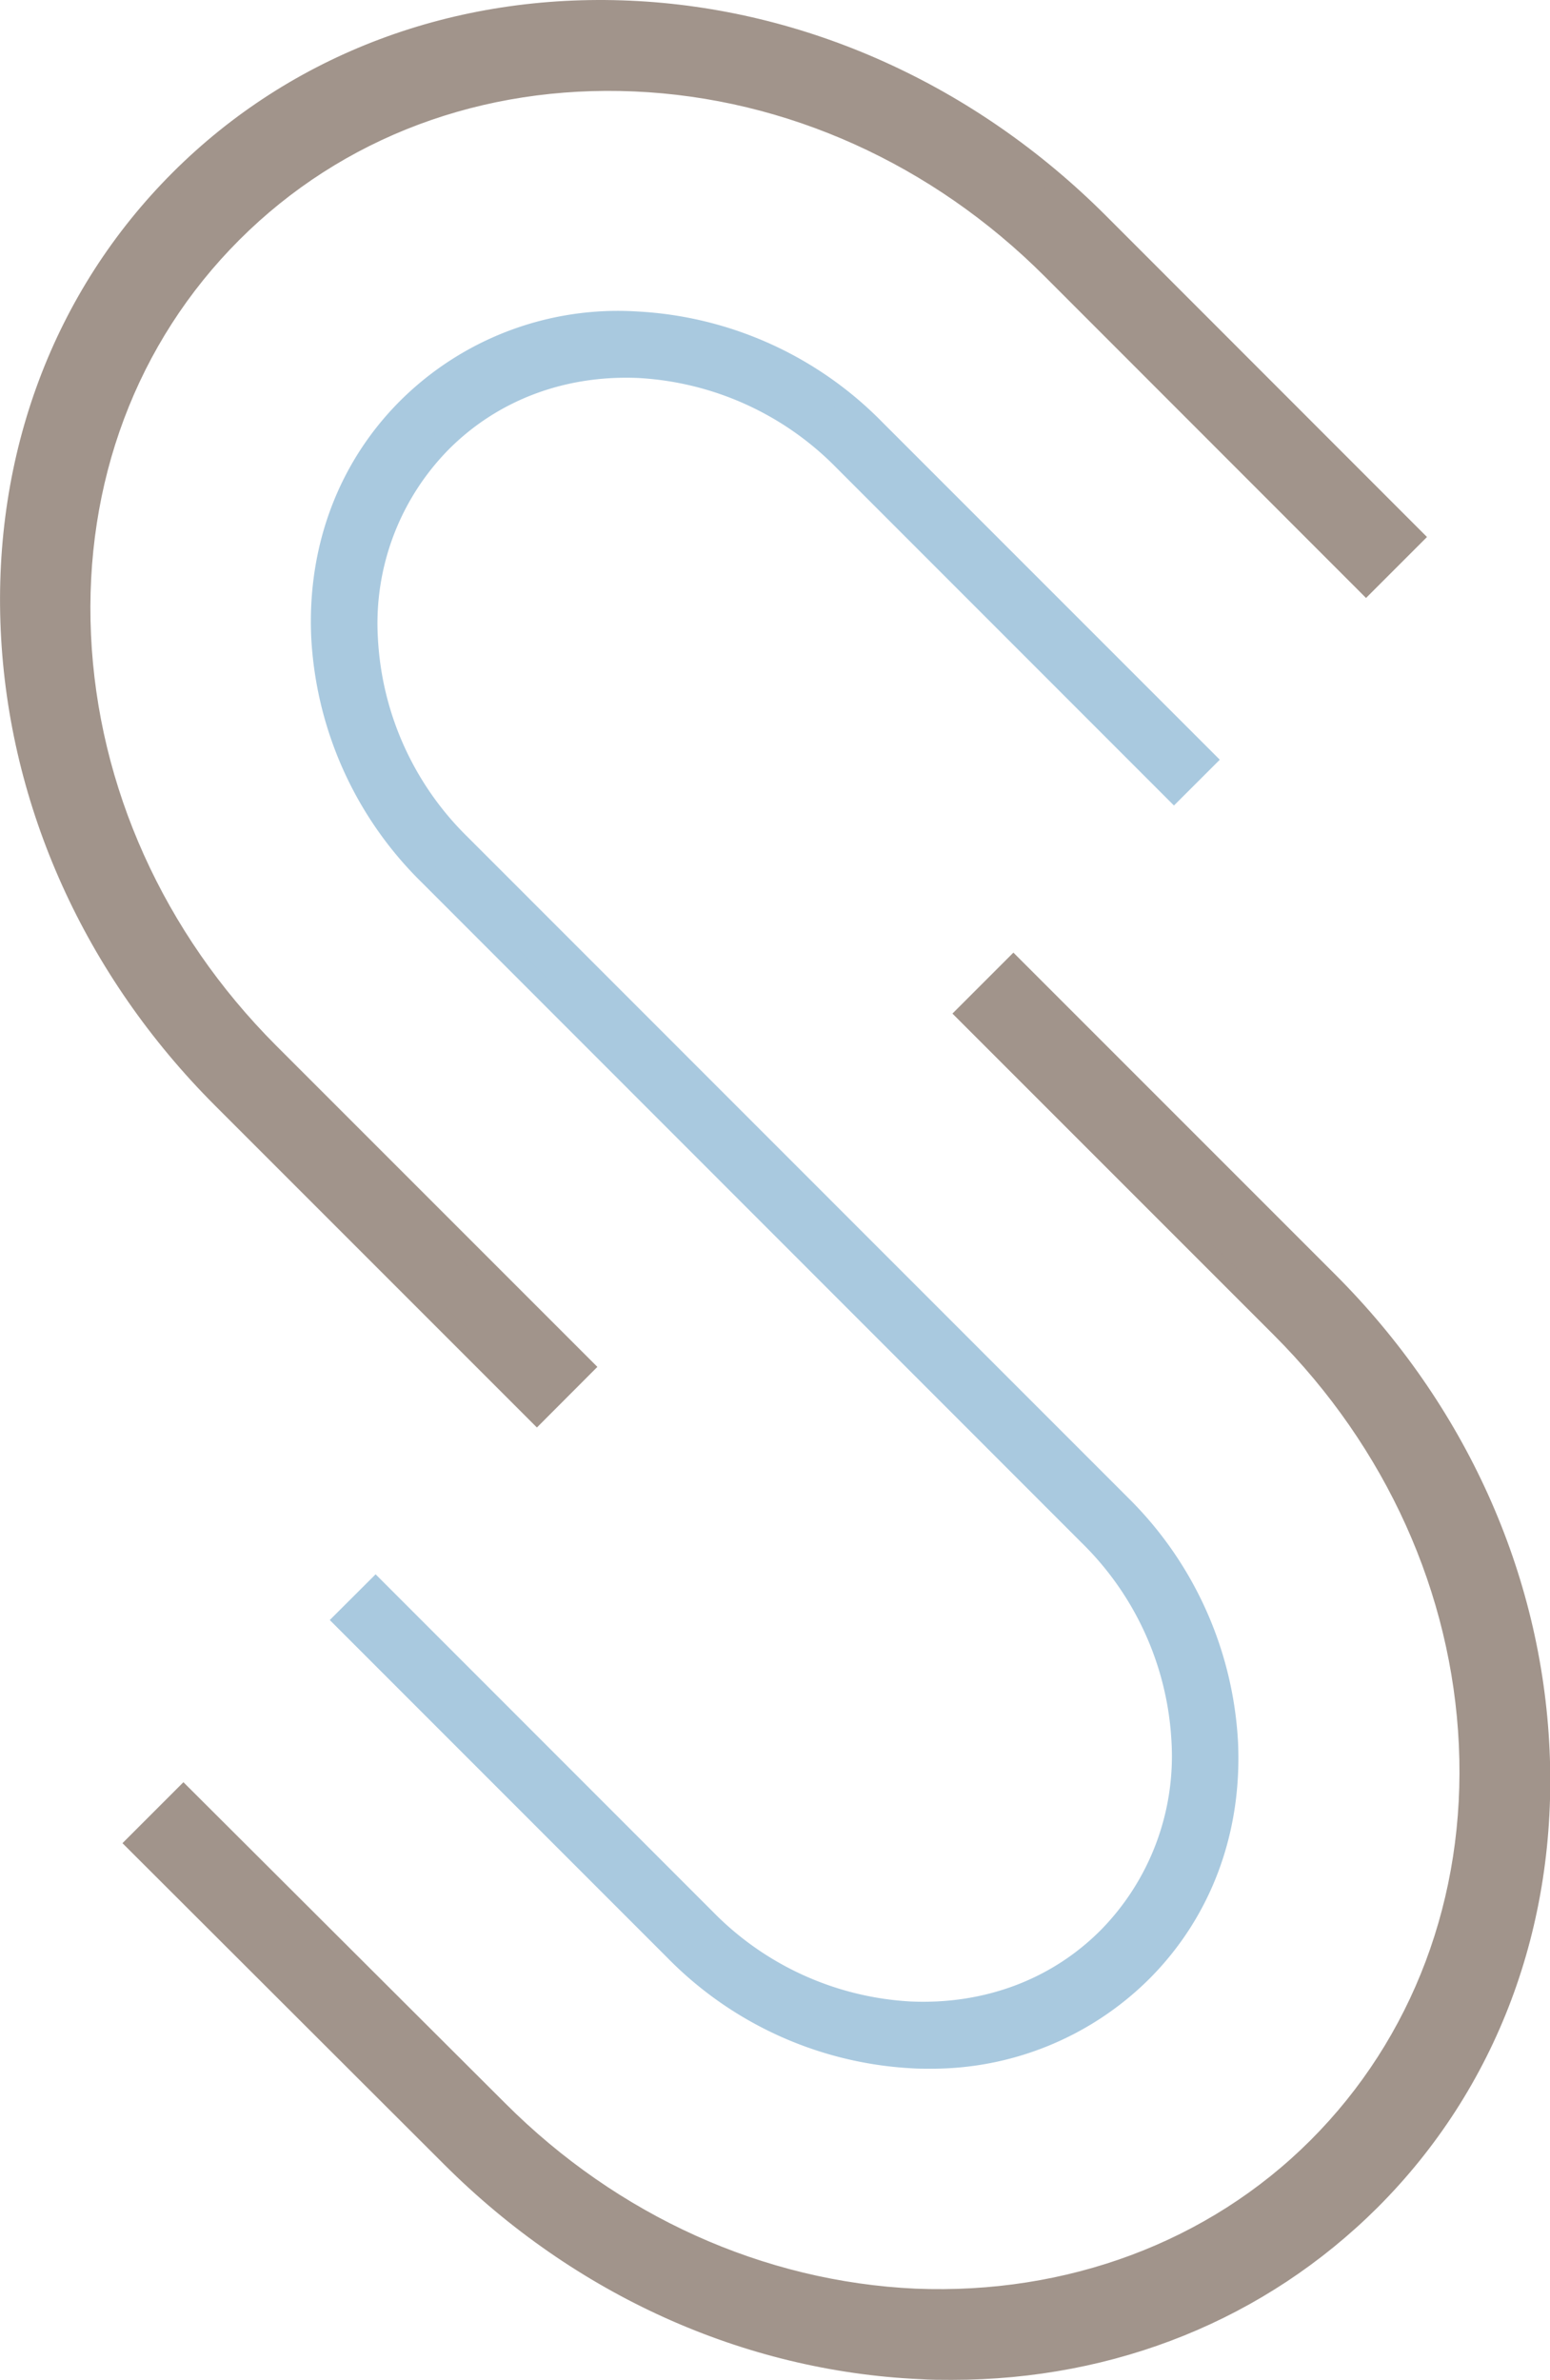 <svg xmlns="http://www.w3.org/2000/svg" viewBox="0 0 254.28 390.35"><defs><style>.cls-1{fill:#a1948b;}.cls-2{fill:#a9c9df;}</style></defs><title>kfo-siekmann-logo-icon</title><g id="Ebene_2" data-name="Ebene 2"><g id="Ebene_1-2" data-name="Ebene 1"><path class="cls-1" d="M217.75,210.2l-51.54-51.56-7.59,7.59,51.55,51.55c18.74,18.75,29.71,43,30.87,68.41s-7.66,48.91-24.84,66.09c-16.09,16.08-38,24.94-61.64,24.94h0c-1.48,0-3,0-4.45-.1C124.74,376,100.44,365,81.7,346.23l-51.62-51.5-7.58,7.58,51.62,51.53c21.08,21.07,48.37,33.39,76.85,34.68s54.73-8.64,73.78-27.68,29-45.35,27.71-73.79-13.63-55.77-34.71-76.85"/><path class="cls-1" d="M156.13,390.35c-1.74,0-3.49,0-5.24-.12-28.9-1.32-56.59-13.81-78-35.19L20.09,302.32l10-10L82.9,345c18.45,18.45,42.34,29.24,67.3,30.39,24.78,1,48.05-7.6,64.8-24.35s25.48-39.85,24.33-64.8S227.41,237.43,209,219l-52.75-52.75,10-10L219,209c21.39,21.36,33.89,49.06,35.21,78s-8.7,55.57-28.21,75.07C207.59,380.41,183,390.35,156.13,390.35Zm-131.21-88,50.41,50.32c20.78,20.77,47.67,32.91,75.72,34.19,27.83,1.32,53.63-8.32,72.49-27.18s28.49-44.57,27.21-72.51-13.43-55-34.21-75.72l-50.33-50.35L161,166.23l50.35,50.34c19.05,19.05,30.18,43.75,31.36,69.55s-7.81,49.83-25.33,67.37S175.82,379.92,150,378.82,99.53,366.5,80.49,347.44L30.08,297.15Z"/><path class="cls-1" d="M88.08,231.73l7.53-7.53L44,172.64c-18.7-18.71-29.63-43-30.81-68.47s7.66-48.91,24.84-66.09,40.74-26,66.09-24.83,49.66,12.11,68.41,30.85l51.56,51.56,7.57-7.58L180.14,36.53C159.06,15.45,131.77,3.12,103.29,1.81c-1.66-.07-3.32-.1-5-.1-26.45,0-50.9,9.88-68.83,27.82C10.36,48.68.52,74.88,1.82,103.31s13.62,55.77,34.69,76.85Z"/><path class="cls-1" d="M88.08,234.14,35.3,181.36C13.93,160,1.43,132.29.12,103.39S8.8,47.82,28.3,28.32,74.53-1.17,103.37.11s56.6,13.83,78,35.21L234.1,88.08l-10,10L171.36,45.31C152.91,26.87,129,16.09,104.07,15s-47.94,7.48-64.8,24.34-25.48,39.84-24.34,64.8S26.85,153,45.24,171.44L98,224.2ZM98.33,3.41c-26,0-50,9.7-67.62,27.33C11.9,49.54,2.25,75.29,3.52,103.23S16.94,158.17,37.71,179l50.37,50.36,5.12-5.11L42.83,173.85c-19-19-30.11-43.72-31.31-69.61S19.33,54.4,36.85,36.88s41.46-26.54,67.38-25.34,50.49,12.32,69.54,31.36l50.35,50.35,5.16-5.17L178.94,37.73C158.16,17,131.27,4.81,103.21,3.52,101.58,3.45,100,3.41,98.33,3.41Z"/><path class="cls-2" d="M183.83,246.81,75.48,138.44a50.85,50.85,0,0,1-15.17-33.6,41.81,41.81,0,0,1,44.49-44.5,50.88,50.88,0,0,1,33.6,15.17l54.2,54.19,5.1-5.09-54.2-54.2a59.16,59.16,0,0,0-39-17.62C90,52.13,76.64,57.15,66.88,66.91S52.09,90,52.76,104.5a59.08,59.08,0,0,0,17.63,39L178.73,251.9a50.89,50.89,0,0,1,15.16,33.6A41.81,41.81,0,0,1,149.39,330a50.84,50.84,0,0,1-33.58-15.16l-54.2-54.2-5.09,5.09,54.18,54.2a59.1,59.1,0,0,0,39,17.63c14.48.66,27.83-4.36,37.59-14.13s14.77-23.1,14.11-37.58a59.1,59.1,0,0,0-17.61-39"/><path class="cls-2" d="M152.26,339.31c-.86,0-1.72,0-2.6-.06a60.73,60.73,0,0,1-40.16-18.12L54.1,265.72l7.52-7.5L117,313.62a49.17,49.17,0,0,0,32.47,14.67c12,.51,23-3.59,31.06-11.66a40.68,40.68,0,0,0,11.65-31.05,49.24,49.24,0,0,0-14.67-32.47L69.18,144.73a60.73,60.73,0,0,1-18.12-40.16c-.69-15,4.5-28.76,14.62-38.86a50.6,50.6,0,0,1,38.87-14.62,60.74,60.74,0,0,1,40.16,18.12l55.4,55.4-7.52,7.51L137.2,76.71A49.29,49.29,0,0,0,104.73,62c-12-.52-23,3.6-31.06,11.66A40.65,40.65,0,0,0,62,104.76a49.19,49.19,0,0,0,14.66,32.47L185,245.6a60.85,60.85,0,0,1,18.1,40.16c.69,15-4.49,28.77-14.61,38.87A50.59,50.59,0,0,1,152.26,339.31ZM58.93,265.72l53,53a57.44,57.44,0,0,0,37.91,17.14c14,.66,26.89-4.21,36.3-13.63s14.26-22.31,13.61-36.3A57.4,57.4,0,0,0,182.62,248L74.27,139.65a52.59,52.59,0,0,1-15.66-34.73,43.5,43.5,0,0,1,46.27-46.28A52.59,52.59,0,0,1,139.61,74.3l53,53,2.69-2.68-53-53A57.36,57.36,0,0,0,104.39,54.5c-14-.61-26.89,4.19-36.3,13.62s-14.27,22.31-13.62,36.3a57.32,57.32,0,0,0,17.12,37.9L179.94,250.7a52.64,52.64,0,0,1,15.66,34.72,43.51,43.51,0,0,1-46.28,46.27A52.51,52.51,0,0,1,114.6,316l-53-53Z"/></g></g></svg>